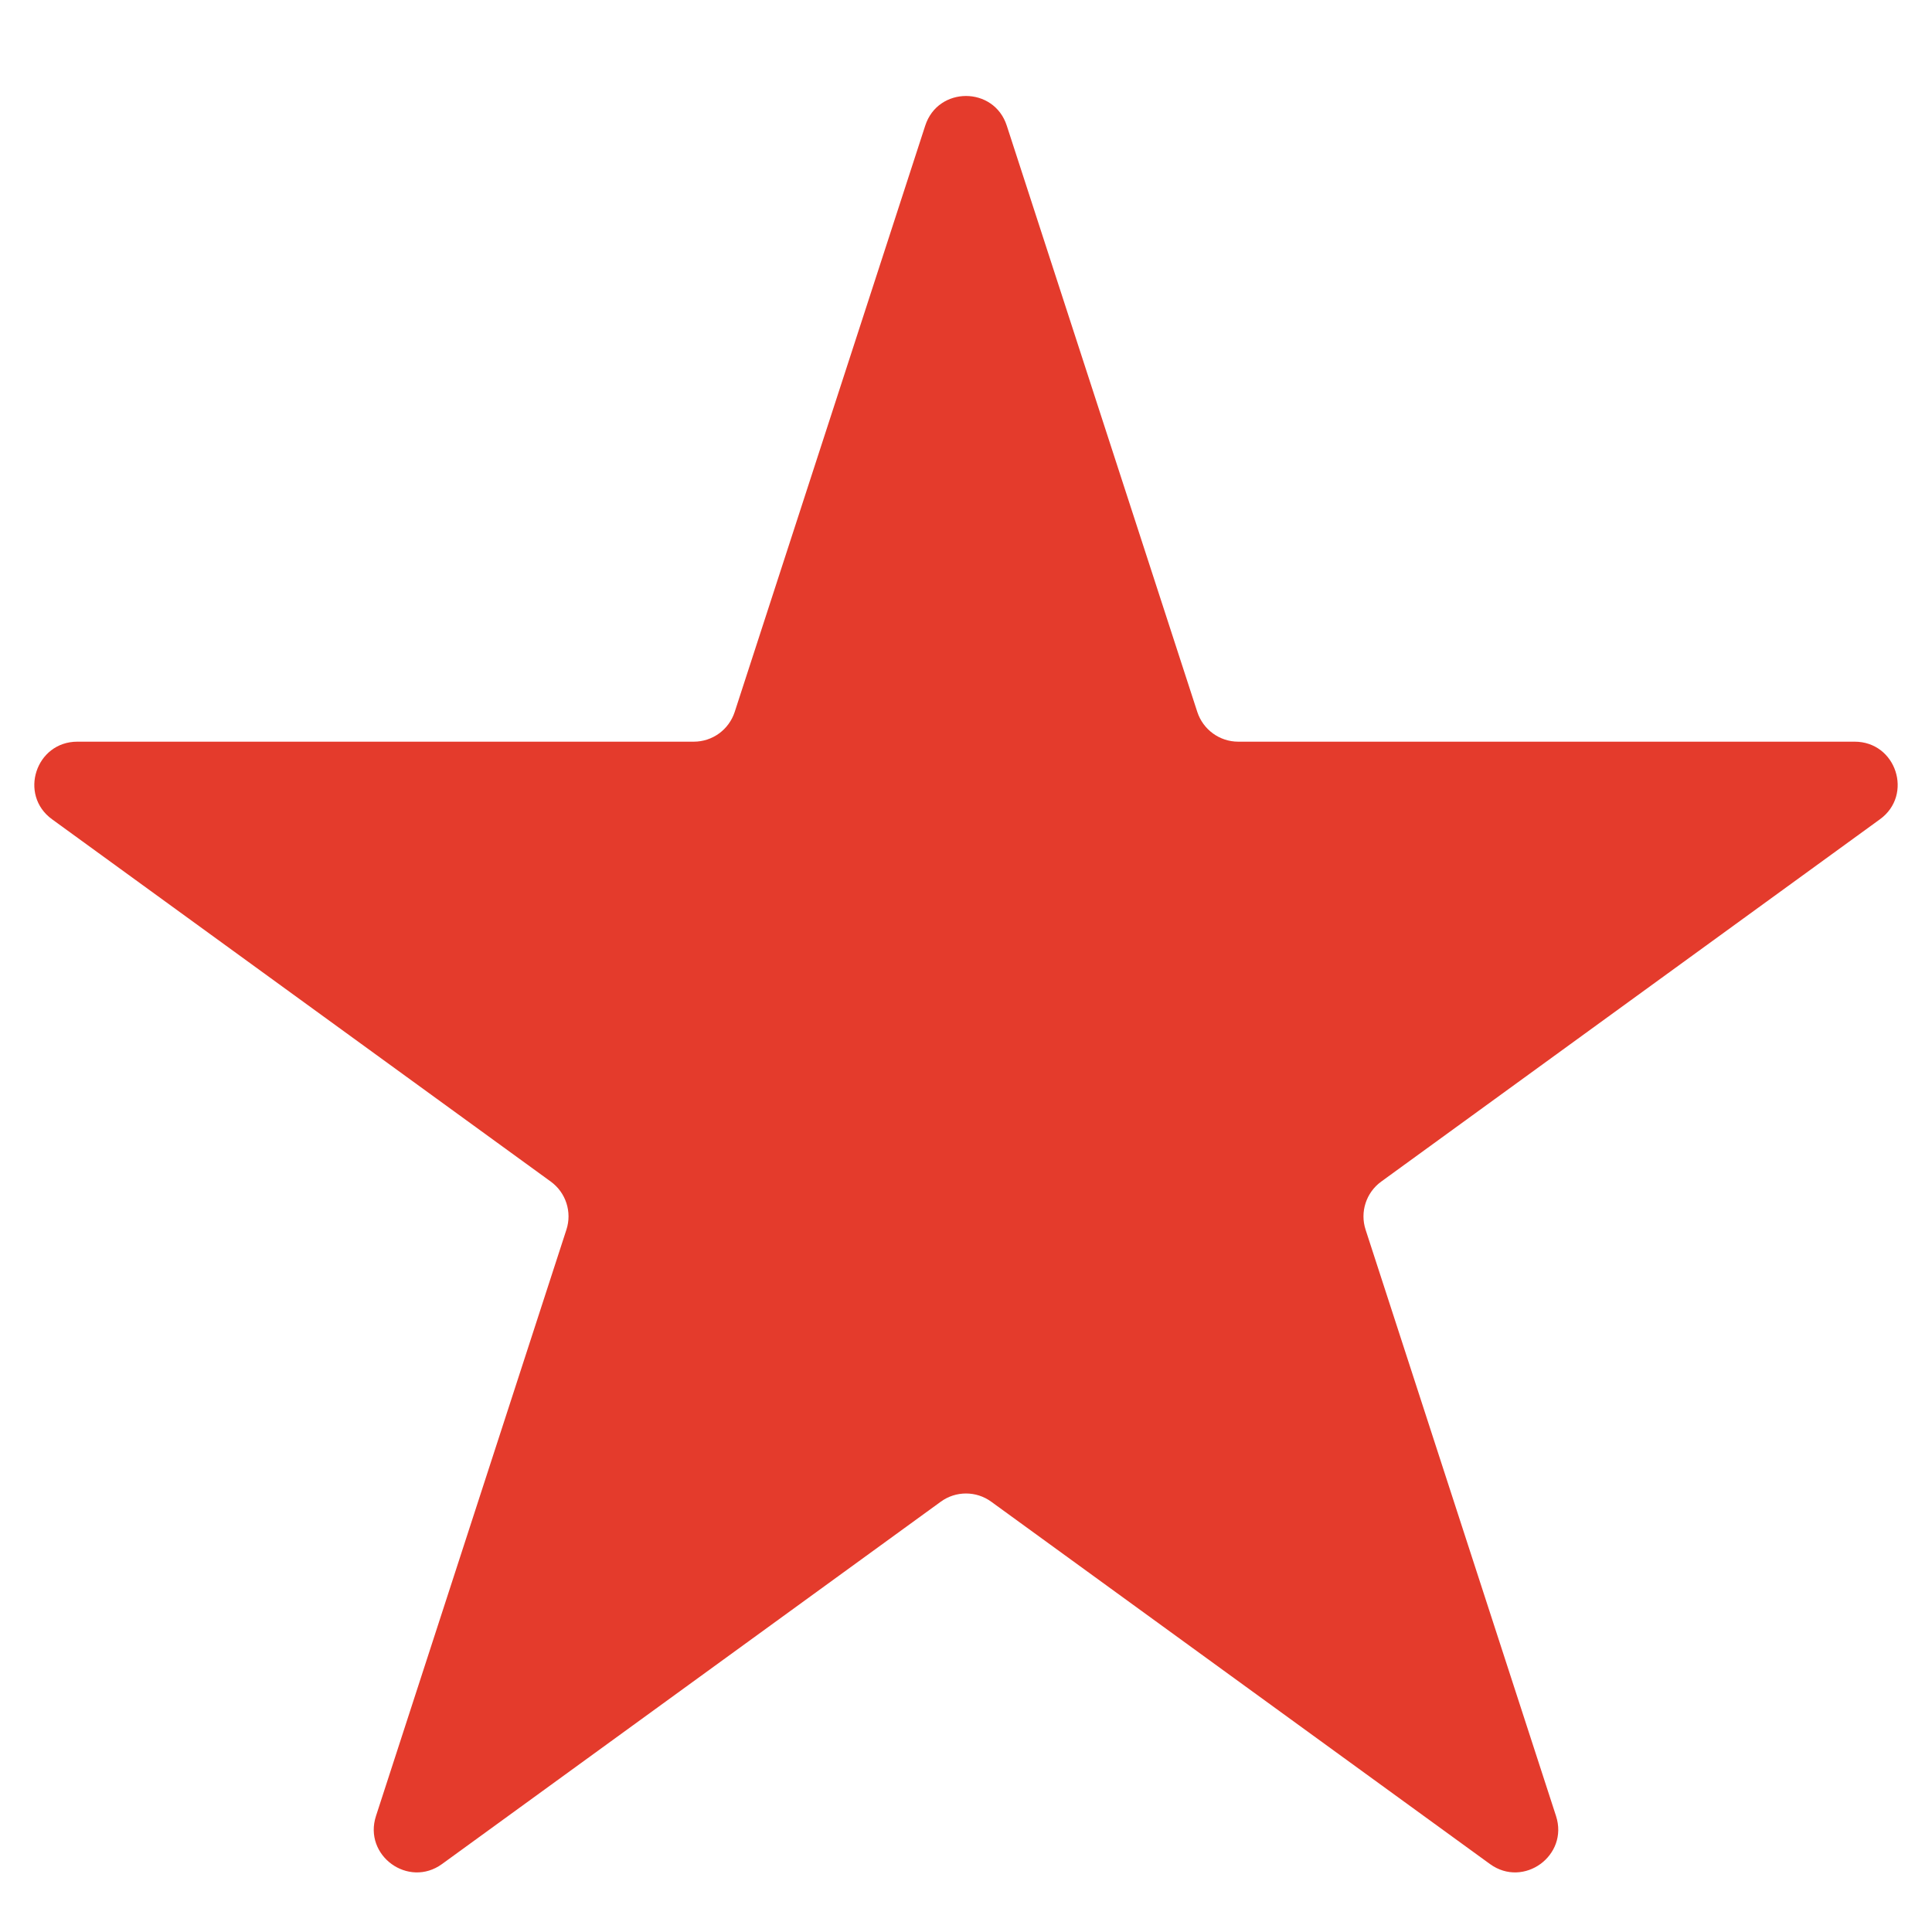 <svg width="18" height="18" viewBox="0 0 18 18" fill="none" xmlns="http://www.w3.org/2000/svg">
<path d="M8.62 1.171C8.739 0.802 9.261 0.802 9.38 1.171L11.155 6.633C11.209 6.798 11.363 6.91 11.536 6.91H17.279C17.667 6.91 17.828 7.406 17.515 7.633L12.868 11.009C12.728 11.111 12.669 11.292 12.723 11.457L14.497 16.919C14.617 17.288 14.195 17.594 13.882 17.367L9.235 13.991C9.095 13.889 8.905 13.889 8.765 13.991L4.118 17.367C3.805 17.594 3.383 17.288 3.503 16.919L5.277 11.457C5.331 11.292 5.272 11.111 5.132 11.009L0.485 7.633C0.172 7.406 0.333 6.91 0.721 6.91H6.464C6.638 6.91 6.791 6.798 6.845 6.633L8.62 1.171Z" fill="#E43B2C"/>
</svg>
